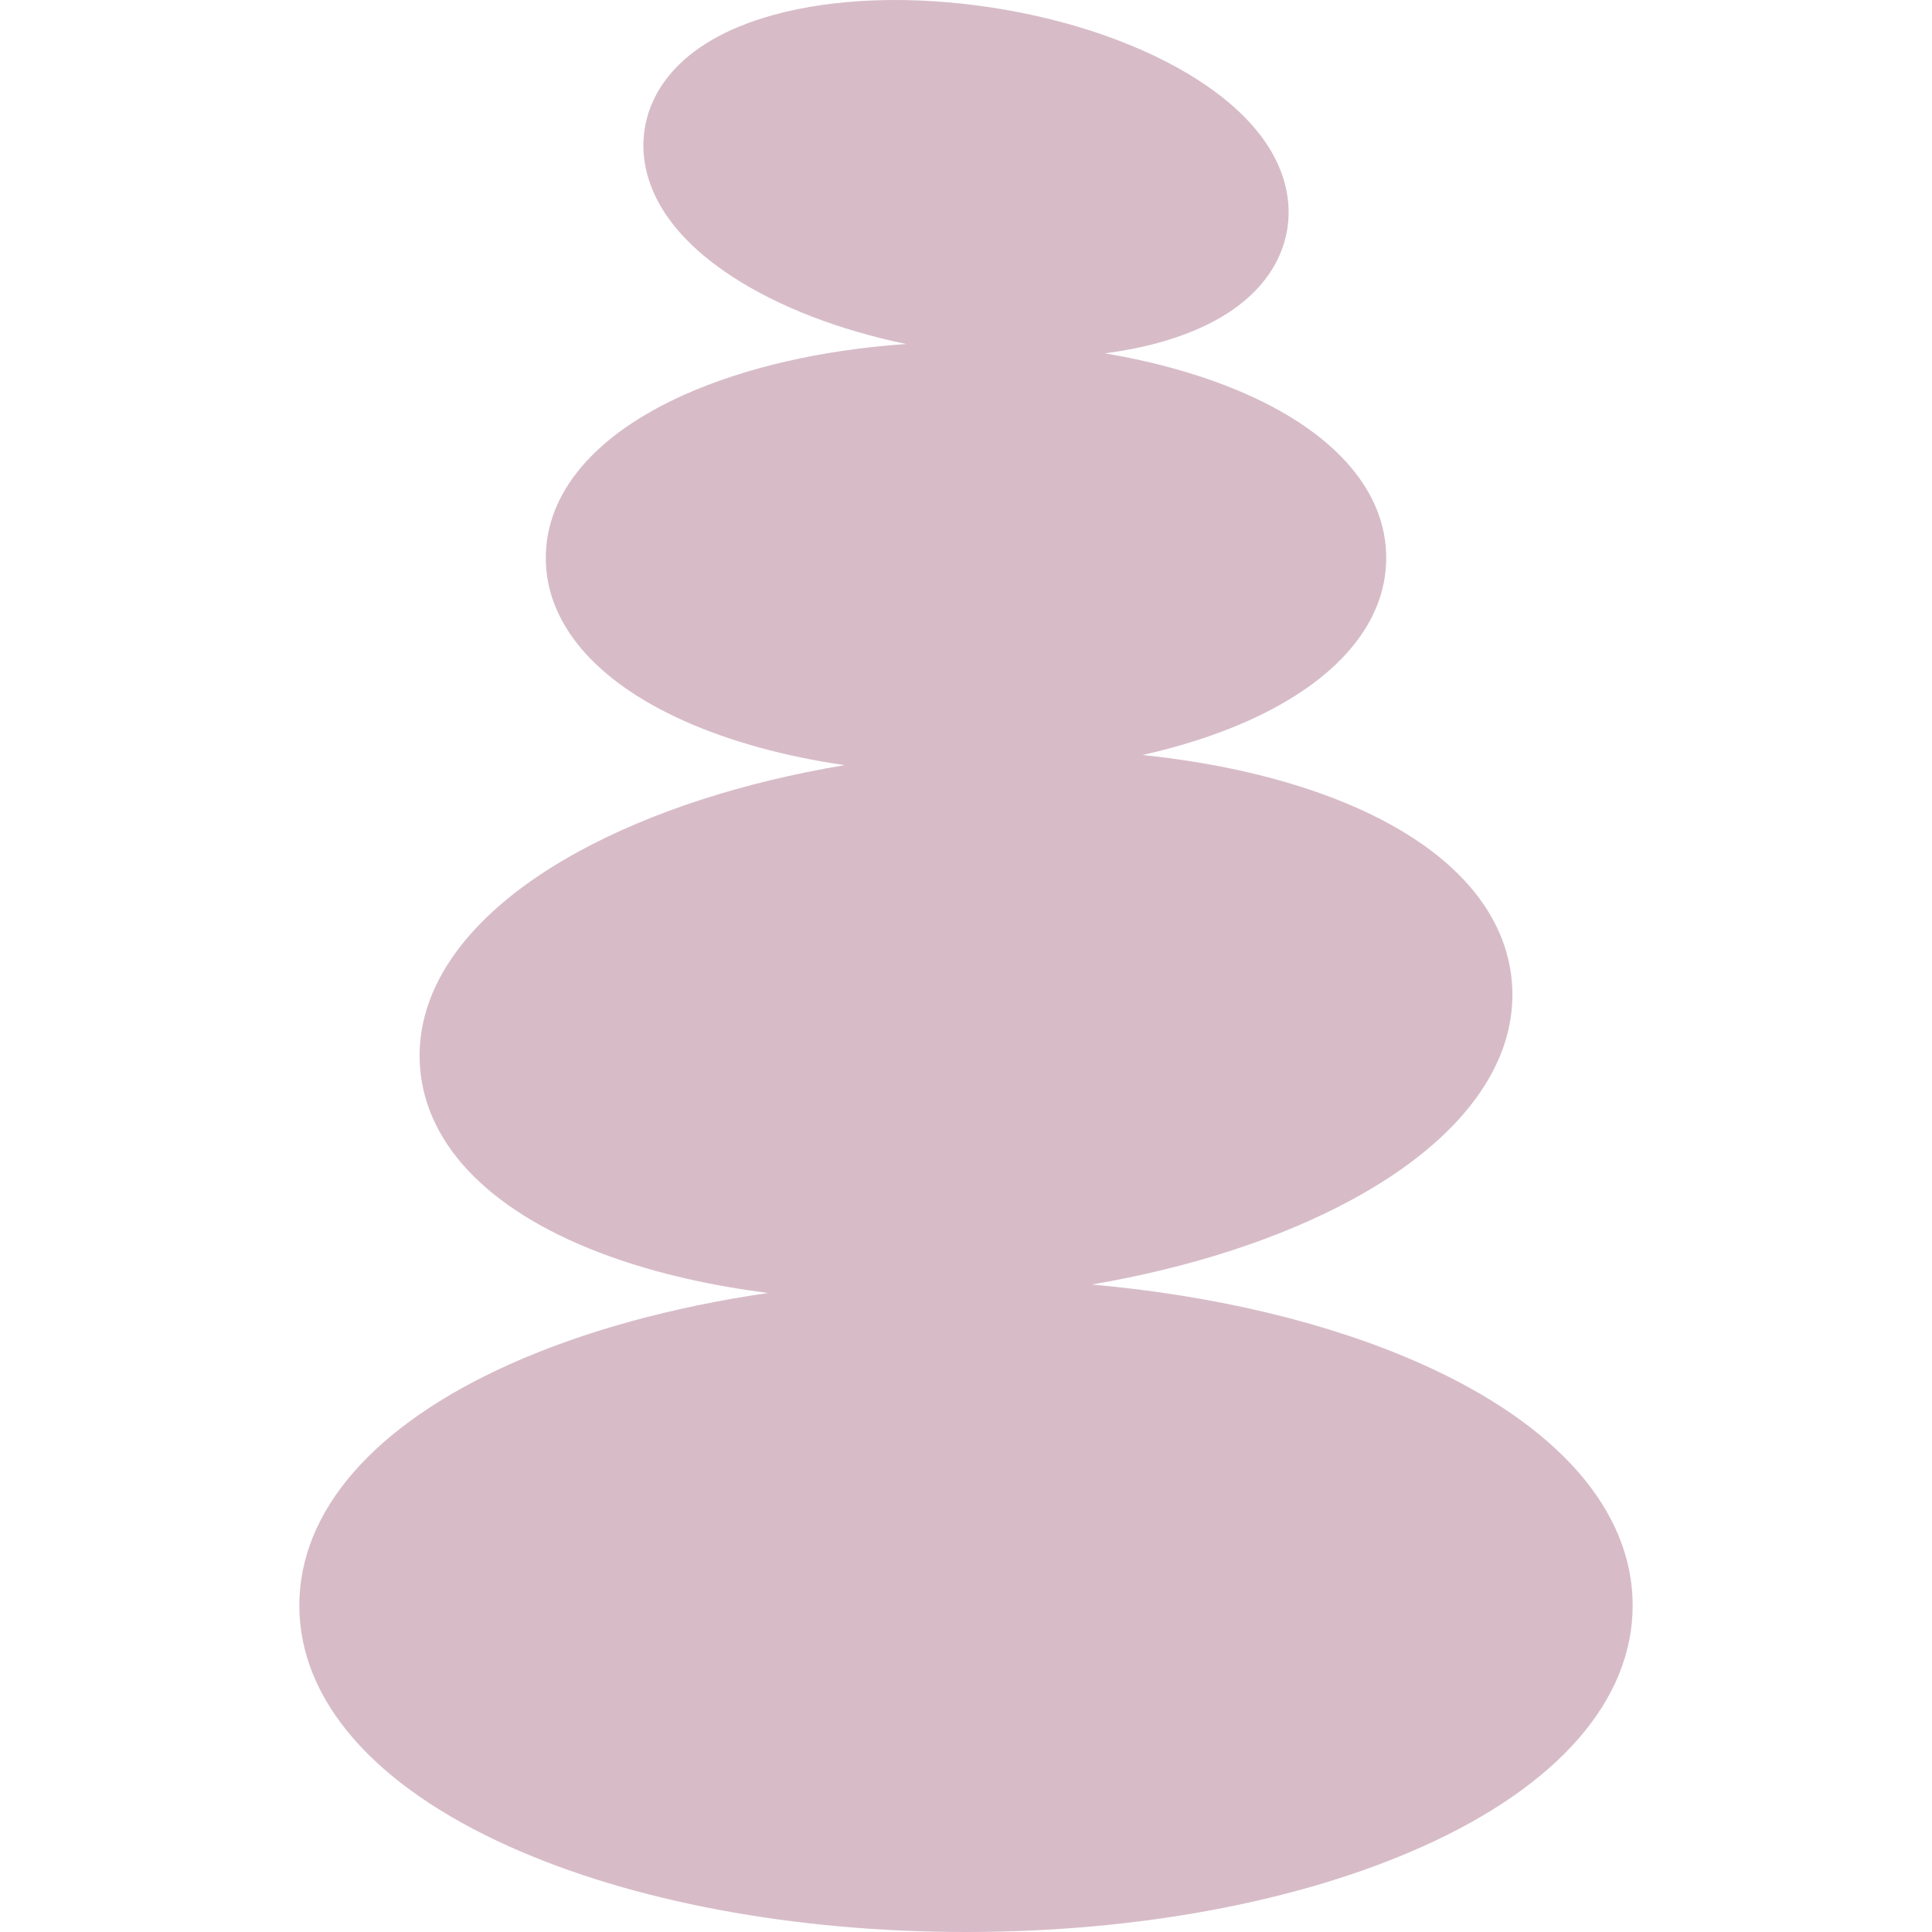 <?xml version="1.0" encoding="UTF-8"?> <svg xmlns="http://www.w3.org/2000/svg" width="512" height="512" viewBox="0 0 512 512" fill="none"><g clip-path="url(#clip0_422_25)"><path d="M377.027 361.595C352.572 350.618 322.224 343.347 289.343 340.41C315.584 335.927 339.537 328.148 358.578 317.764C387.375 302.06 402.328 281.717 400.683 260.482C399.038 239.247 381.13 221.45 350.258 210.368C336.245 205.338 320.128 201.885 302.793 200.083C313.001 197.789 322.476 194.744 330.846 190.986C354.395 180.415 367.364 165.093 367.364 147.841C367.364 130.589 354.395 115.267 330.846 104.696C319.813 99.744 306.873 96.016 292.839 93.643C297.825 92.986 302.583 92.058 307.015 90.837C333.812 83.454 339.921 68.685 341.178 60.538C342.435 52.392 341.061 36.468 317.735 21.352C303.519 12.14 284.081 5.275 263 2.023C241.918 -1.229 221.315 -0.542 204.985 3.958C178.189 11.341 172.079 26.11 170.822 34.257C169.565 42.403 170.94 58.327 194.265 73.443C206.468 81.351 222.524 87.521 240.16 91.169C218.049 92.683 197.514 97.353 181.155 104.696C157.606 115.267 144.637 130.589 144.637 147.841C144.637 165.093 157.606 180.415 181.155 190.986C193.404 196.484 208.001 200.474 223.84 202.773C197.136 207.223 172.749 215.079 153.423 225.618C124.626 241.322 109.673 261.665 111.318 282.9C112.963 304.135 130.871 321.932 161.743 333.014C174.22 337.493 188.367 340.72 203.553 342.648C178.054 346.358 154.611 352.779 134.973 361.595C99.089 377.703 79.326 400.388 79.326 425.47C79.326 450.552 99.089 473.237 134.973 489.345C167.518 503.954 210.5 512 256 512C301.5 512 344.482 503.954 377.027 489.345C412.911 473.237 432.674 450.552 432.674 425.47C432.674 400.387 412.911 377.702 377.027 361.595Z" fill="#D7BCC8"></path></g><defs><clipPath id="clip0_422_25"><rect width="512" height="512" fill="white"></rect></clipPath></defs></svg> 